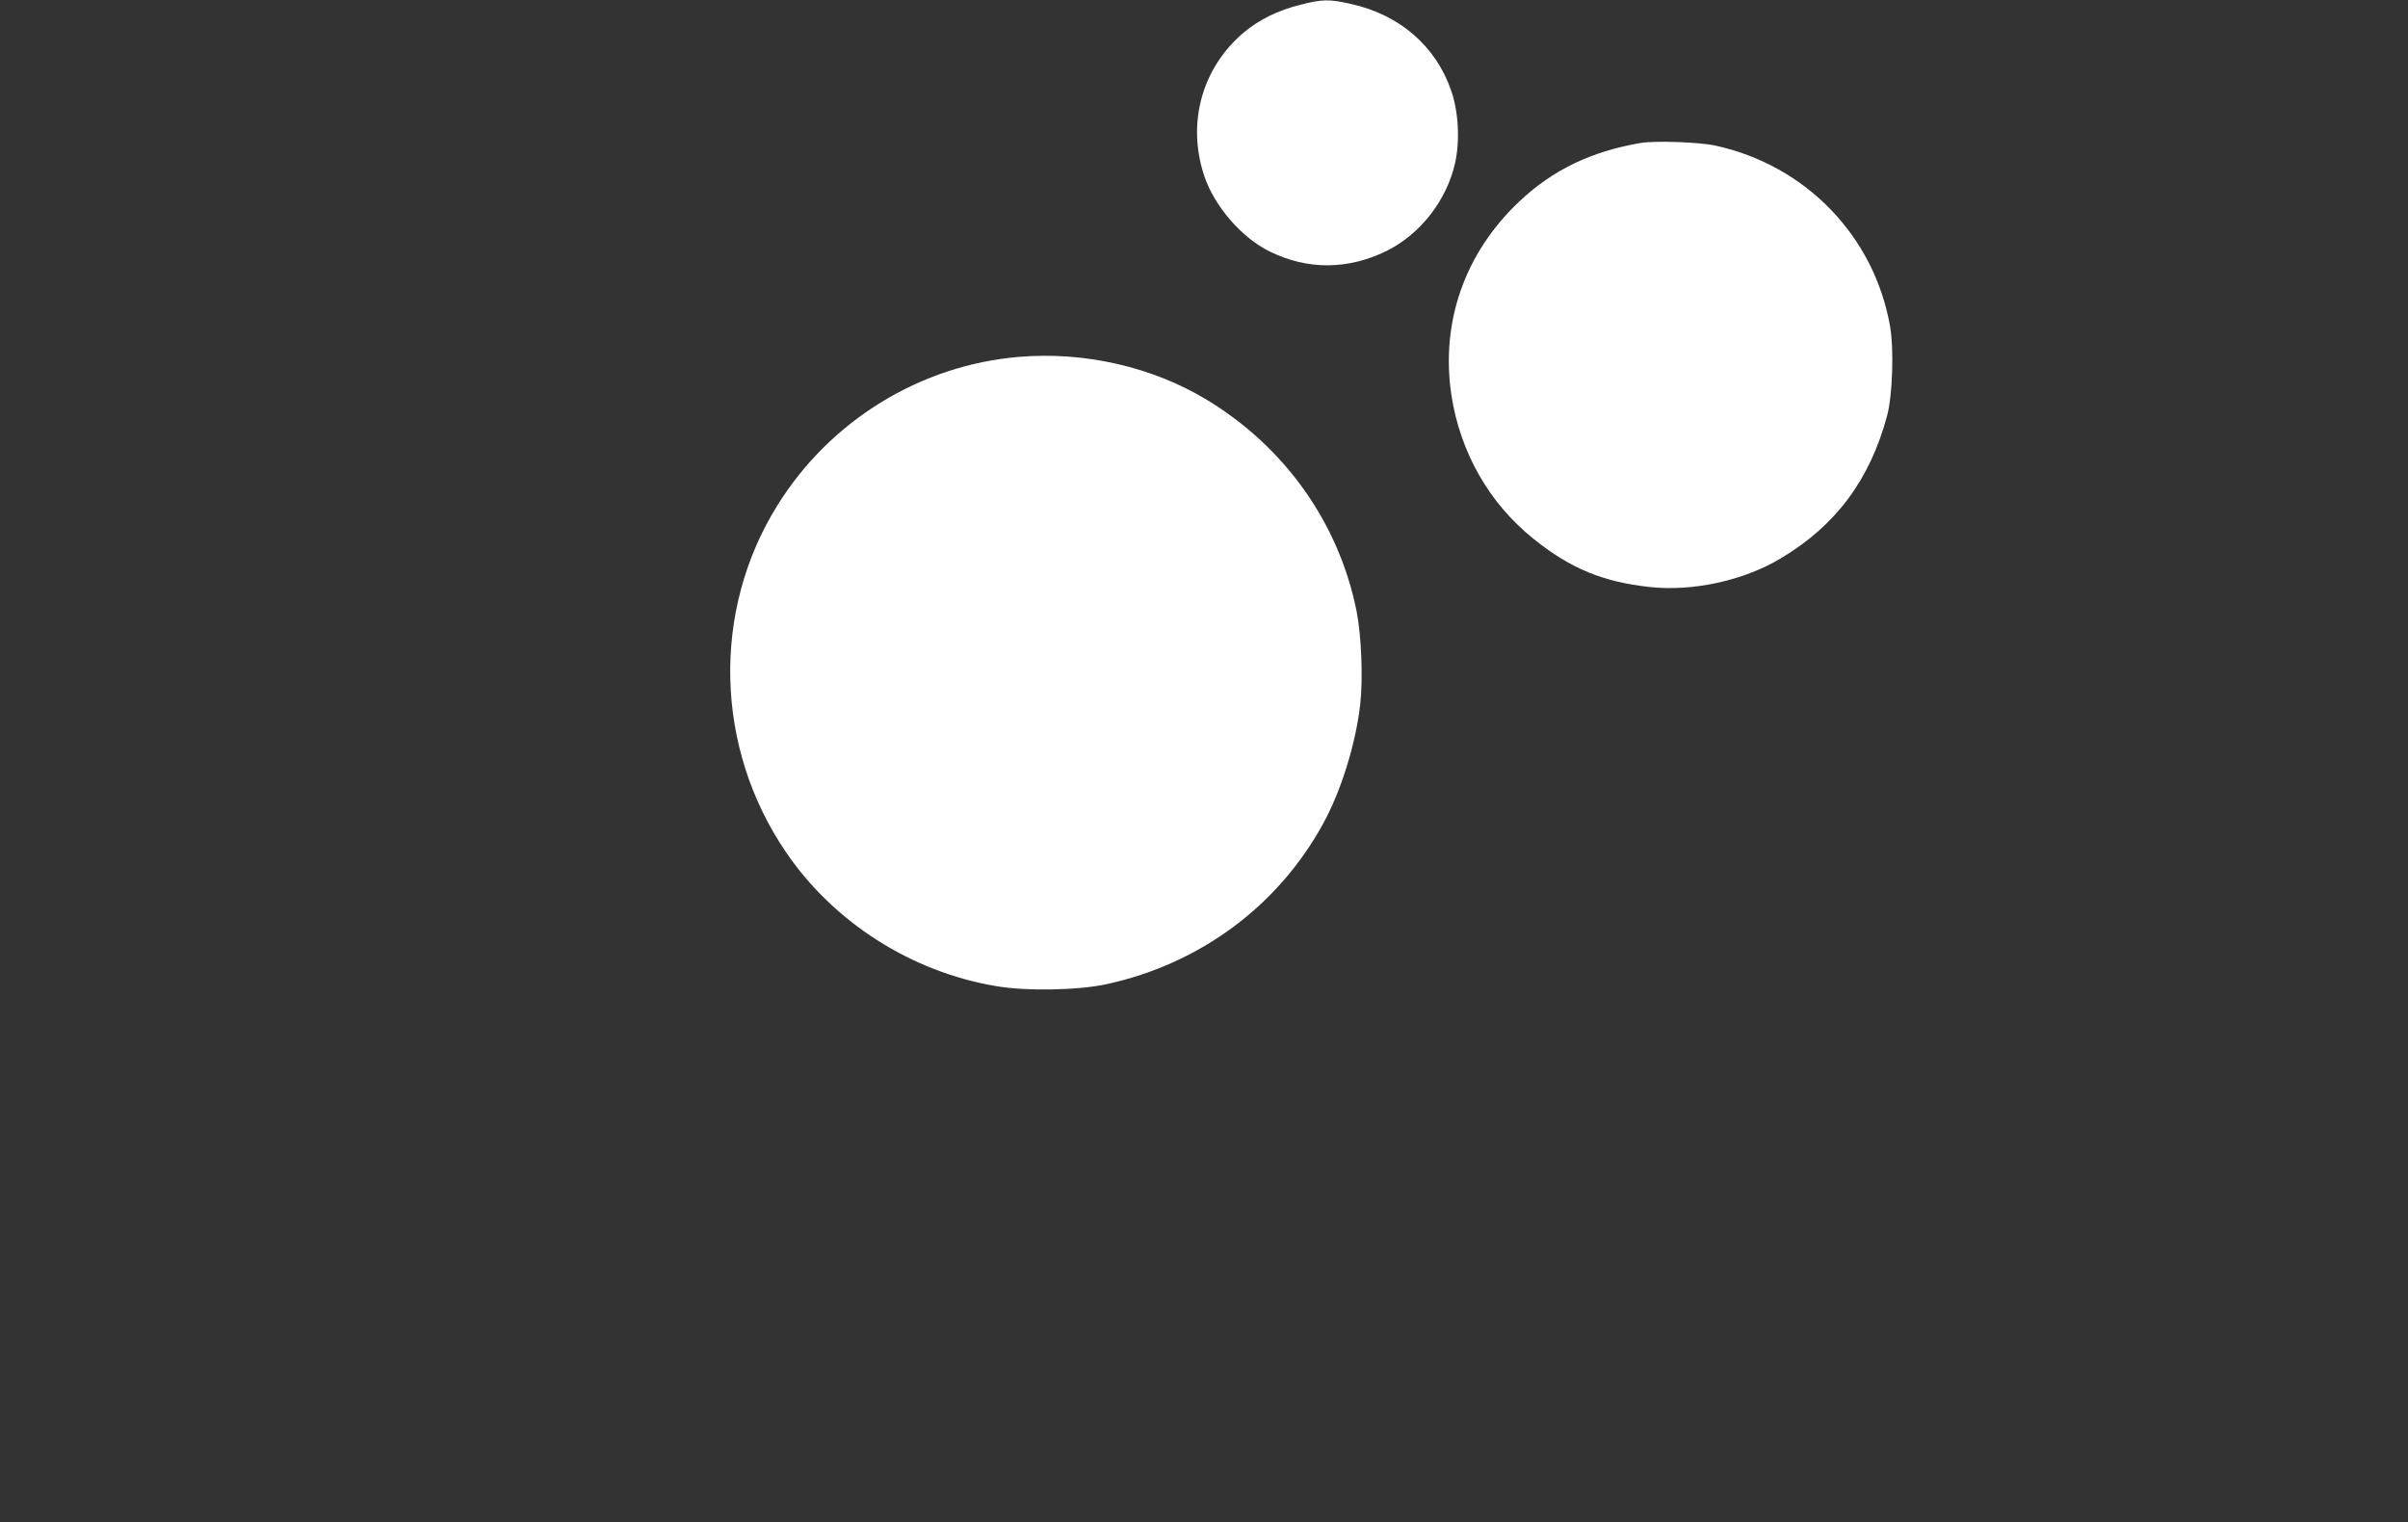 <?xml version="1.0" standalone="no"?>
<!DOCTYPE svg PUBLIC "-//W3C//DTD SVG 20010904//EN"
 "http://www.w3.org/TR/2001/REC-SVG-20010904/DTD/svg10.dtd">
<svg version="1.0" xmlns="http://www.w3.org/2000/svg"
 width="1280pt" height="809pt" viewBox="0 0 1280 809"
 preserveAspectRatio="xMidYMid meet">
<rect x="0" y="0" width="1280" height="809" fill="#333333" stroke="none"/>
<g transform="translate(0,809) scale(0.1,-0.1)"
fill="#ffffff" stroke="none">
<path d="M6910 8064 c-117 -29 -218 -79 -299 -147 -222 -188 -303 -481 -210
-761 54 -162 199 -330 349 -403 201 -99 416 -97 620 3 180 89 321 270 365 469
26 117 18 274 -22 386 -82 235 -273 400 -531 458 -116 26 -153 26 -272 -5z"/>
<path d="M8720 7330 c-262 -45 -466 -143 -643 -310 -291 -274 -420 -642 -362
-1029 46 -304 201 -577 438 -766 195 -157 369 -228 616 -255 229 -25 501 34
698 153 292 174 473 418 564 757 29 107 37 353 16 475 -84 480 -448 856 -928
961 -88 19 -321 27 -399 14z"/>
<path d="M5415 6193 c-523 -44 -1002 -338 -1282 -788 -351 -562 -333 -1289 44
-1843 254 -374 666 -637 1116 -713 160 -28 438 -23 589 10 496 108 910 414
1150 851 96 173 174 425 198 633 16 136 7 367 -19 499 -94 468 -381 872 -796
1123 -289 175 -652 258 -1000 228z"/>
</g>
</svg>
